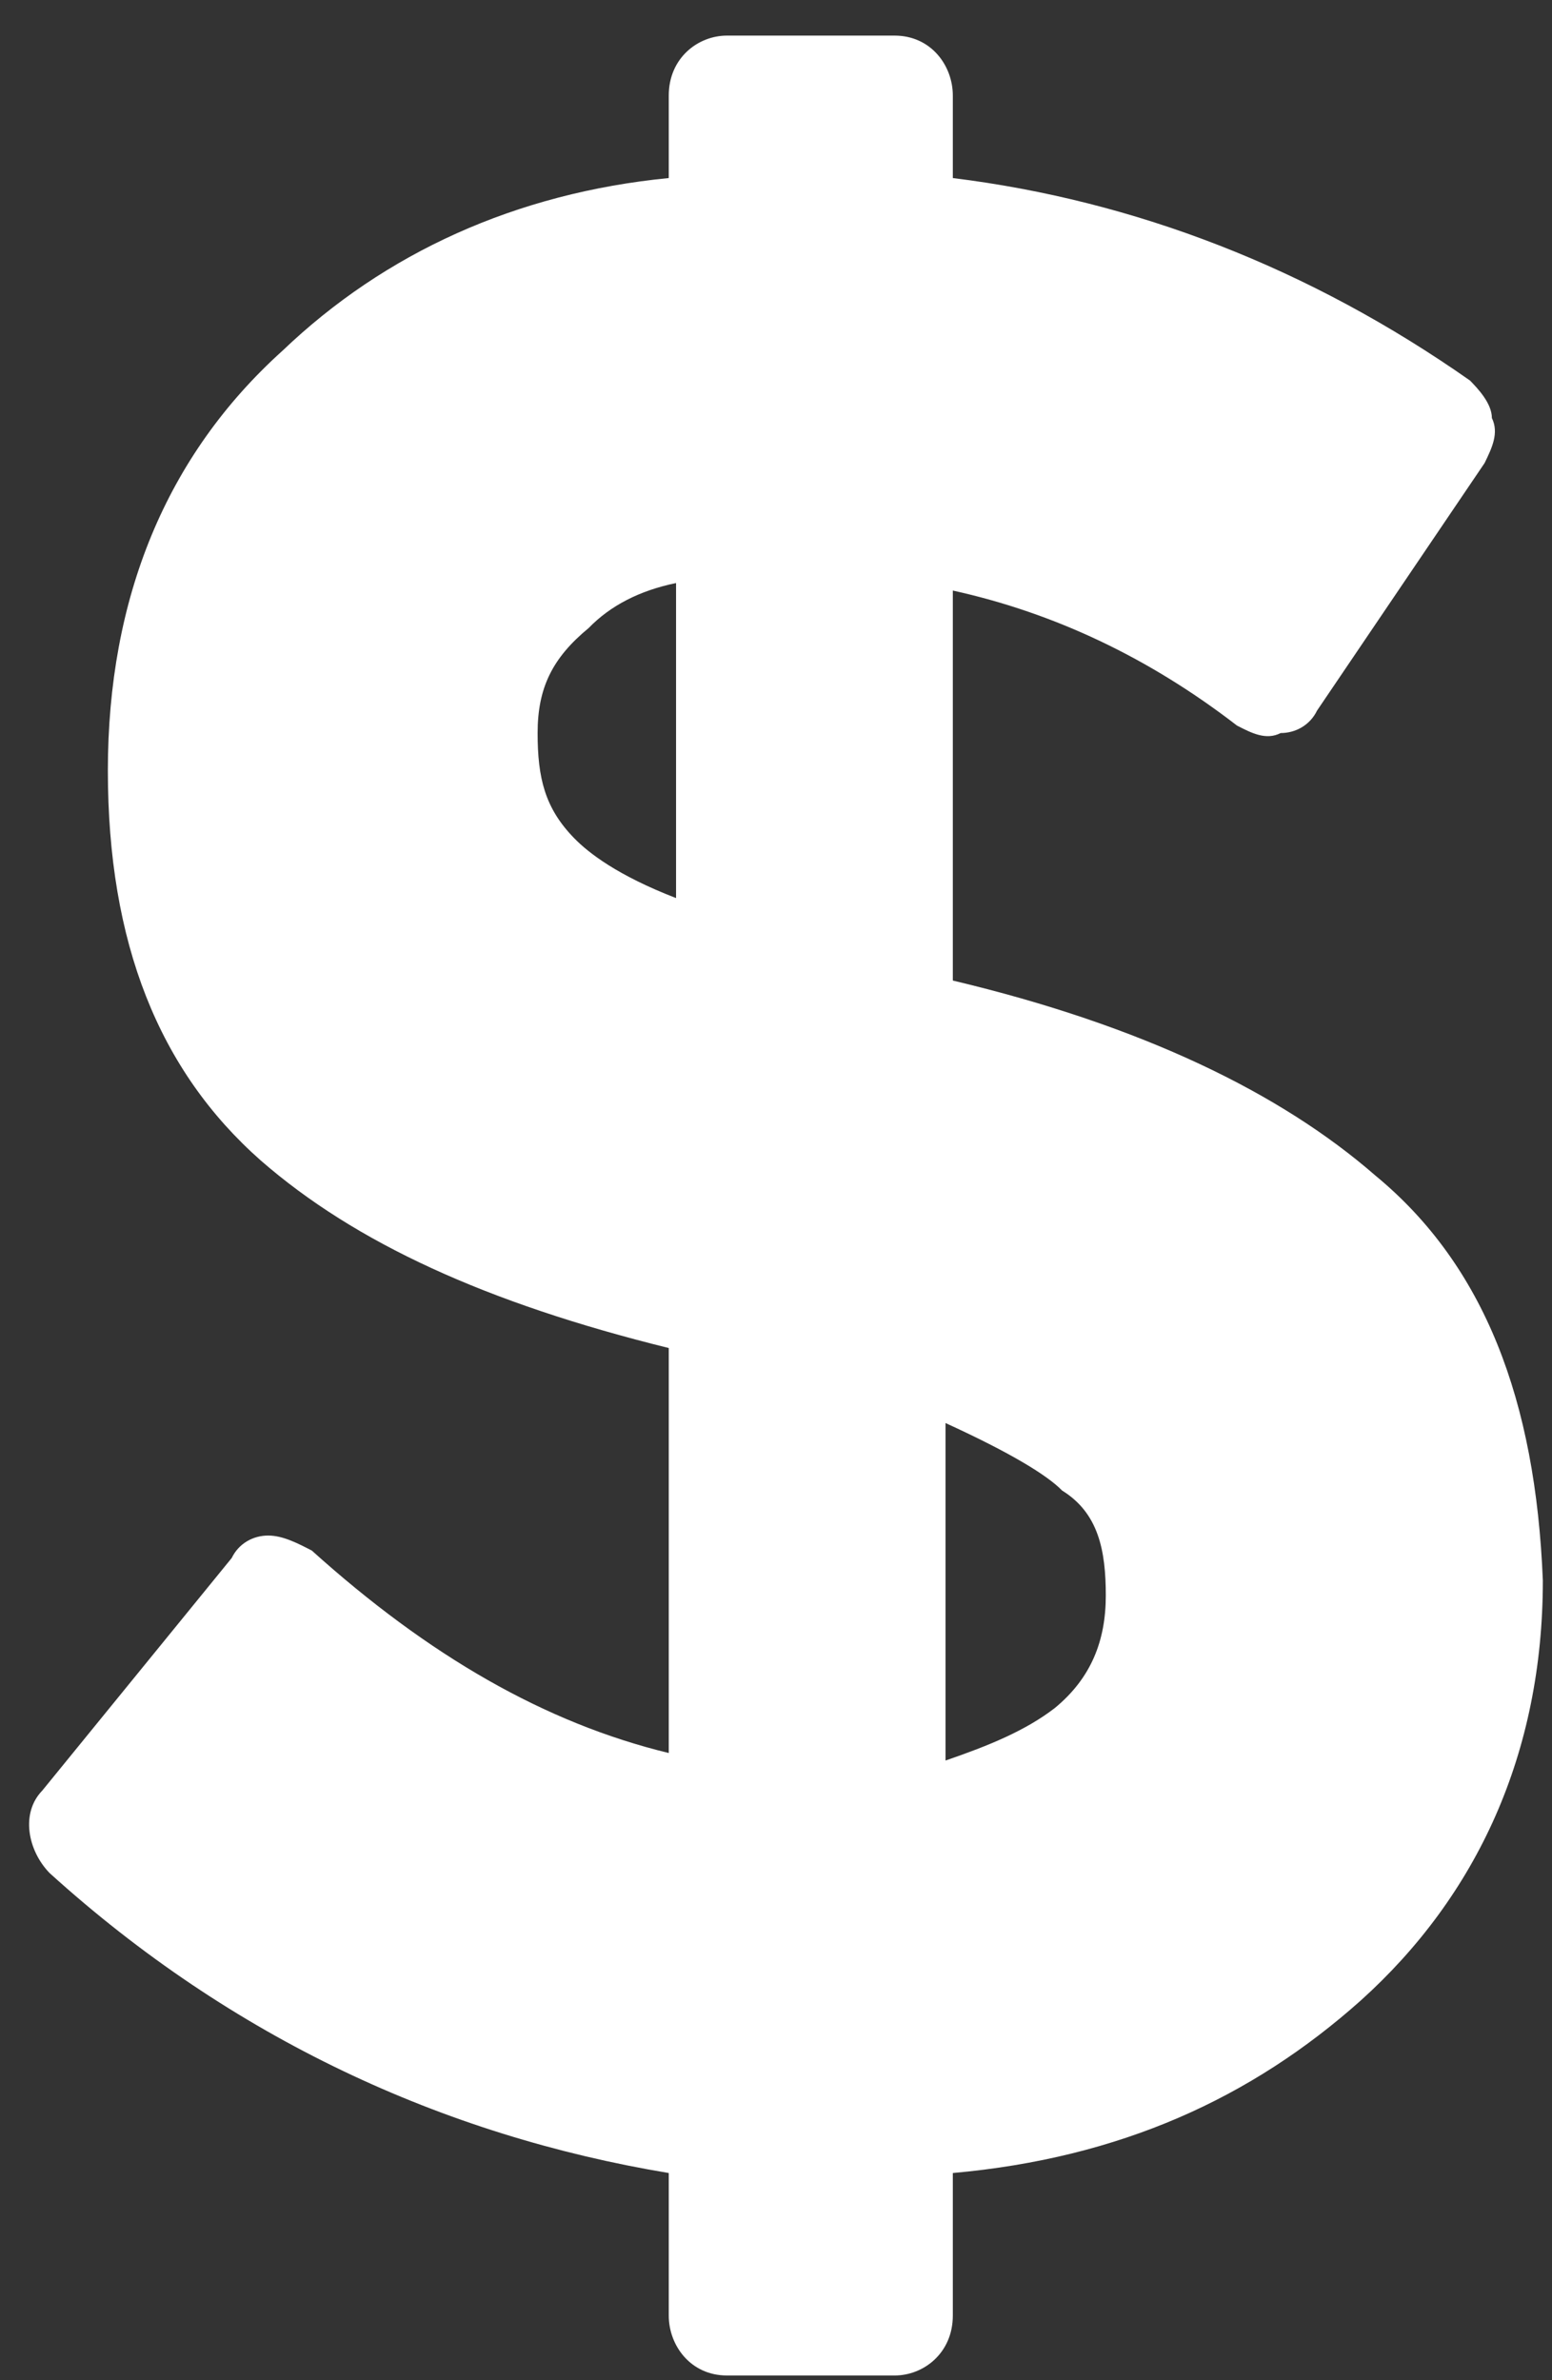 <svg width="30" height="46" viewBox="0 0 30 46" fill="none" xmlns="http://www.w3.org/2000/svg">
<rect x="0" y="0" width="30" height="46" fill="#333333" stroke="none"/>
<path fill-rule="evenodd" clip-rule="evenodd" d="M26.585 22.718C24.755 21.124 22.079 19.82 18.418 18.95V11.413C20.39 11.848 22.22 12.718 23.91 14.022C24.191 14.167 24.473 14.312 24.755 14.167C25.036 14.167 25.318 14.022 25.459 13.732L28.697 8.949C28.838 8.659 28.979 8.369 28.838 8.079C28.838 7.79 28.556 7.5 28.416 7.355C25.318 5.181 21.938 3.876 18.418 3.441V1.847C18.418 1.267 17.996 0.688 17.292 0.688H14.053C13.49 0.688 12.927 1.122 12.927 1.847V3.441C9.97 3.731 7.435 4.891 5.464 6.775C3.211 8.804 2.085 11.558 2.085 14.892C2.085 18.225 3.07 20.689 5.042 22.429C6.872 24.023 9.407 25.183 12.927 26.052V33.879C10.533 33.299 8.28 31.995 6.027 29.966C5.746 29.821 5.464 29.676 5.183 29.676C4.901 29.676 4.619 29.821 4.479 30.11L0.818 34.604C0.395 35.038 0.536 35.763 0.958 36.198C4.479 39.387 8.562 41.271 12.927 41.996V44.75C12.927 45.329 13.349 45.909 14.053 45.909H17.292C17.855 45.909 18.418 45.474 18.418 44.75V41.996C21.657 41.706 24.191 40.546 26.303 38.662C28.556 36.633 29.823 33.879 29.823 30.545C29.683 27.067 28.697 24.458 26.585 22.718ZM21.375 30.835C21.375 31.705 21.094 32.429 20.39 33.009C19.826 33.444 19.122 33.734 18.277 34.024V27.502C19.545 28.081 20.249 28.516 20.53 28.806C21.234 29.241 21.375 29.965 21.375 30.835ZM11.378 12.138C10.674 12.718 10.392 13.298 10.392 14.167C10.392 15.037 10.533 15.617 11.096 16.196C11.378 16.486 11.941 16.921 13.068 17.356V11.268C12.364 11.413 11.8 11.703 11.378 12.138Z" fill="white"/>
</svg>
